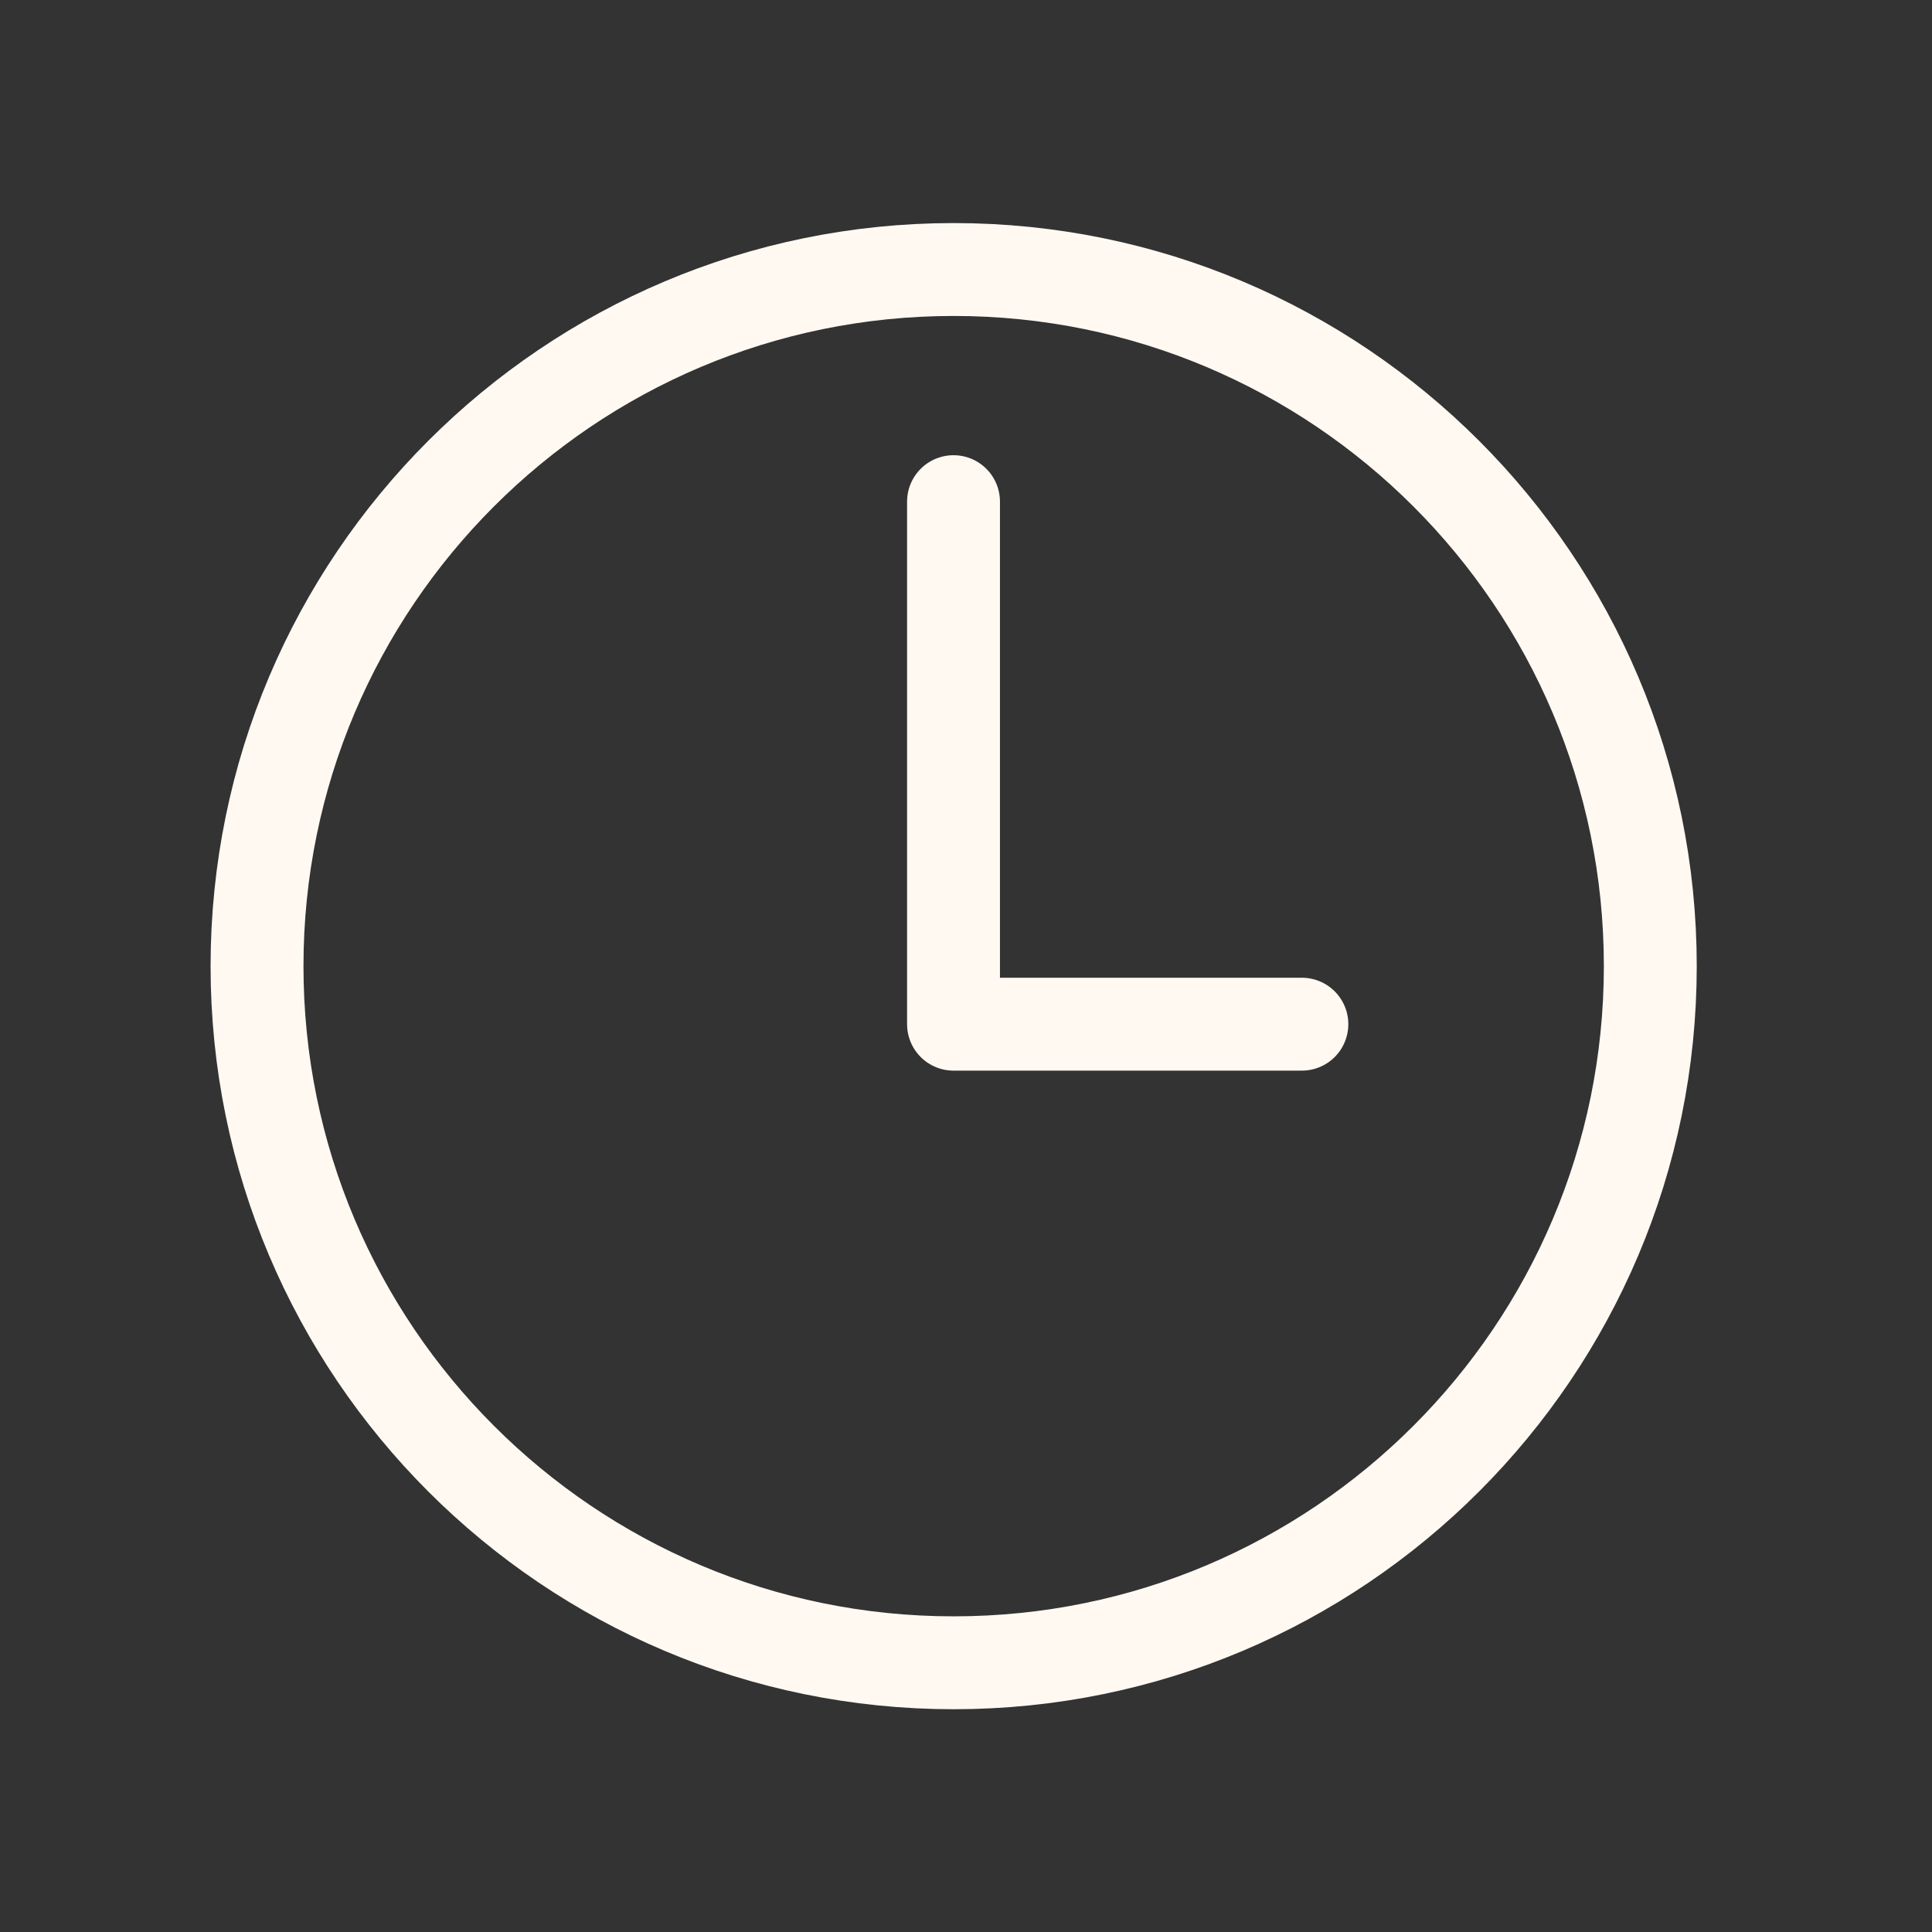 <?xml version="1.0" encoding="UTF-8"?> <svg xmlns="http://www.w3.org/2000/svg" width="26" height="26" viewBox="0 0 26 26" fill="none"><rect x="0" y="0" width="26" height="26" fill="#333333" stroke="none"/> <path d="M12.834 3.627C7.658 3.627 3.459 7.826 3.459 13.002C3.459 18.178 7.658 22.377 12.834 22.377C18.01 22.377 22.209 18.178 22.209 13.002C22.209 7.826 18.01 3.627 12.834 3.627Z" stroke="#FFF9F2" stroke-width="1.25" stroke-miterlimit="10"></path> <path d="M12.832 6.751V13.783H17.52" stroke="#FFF9F2" stroke-width="1.25" stroke-linecap="round" stroke-linejoin="round"></path> </svg> 
